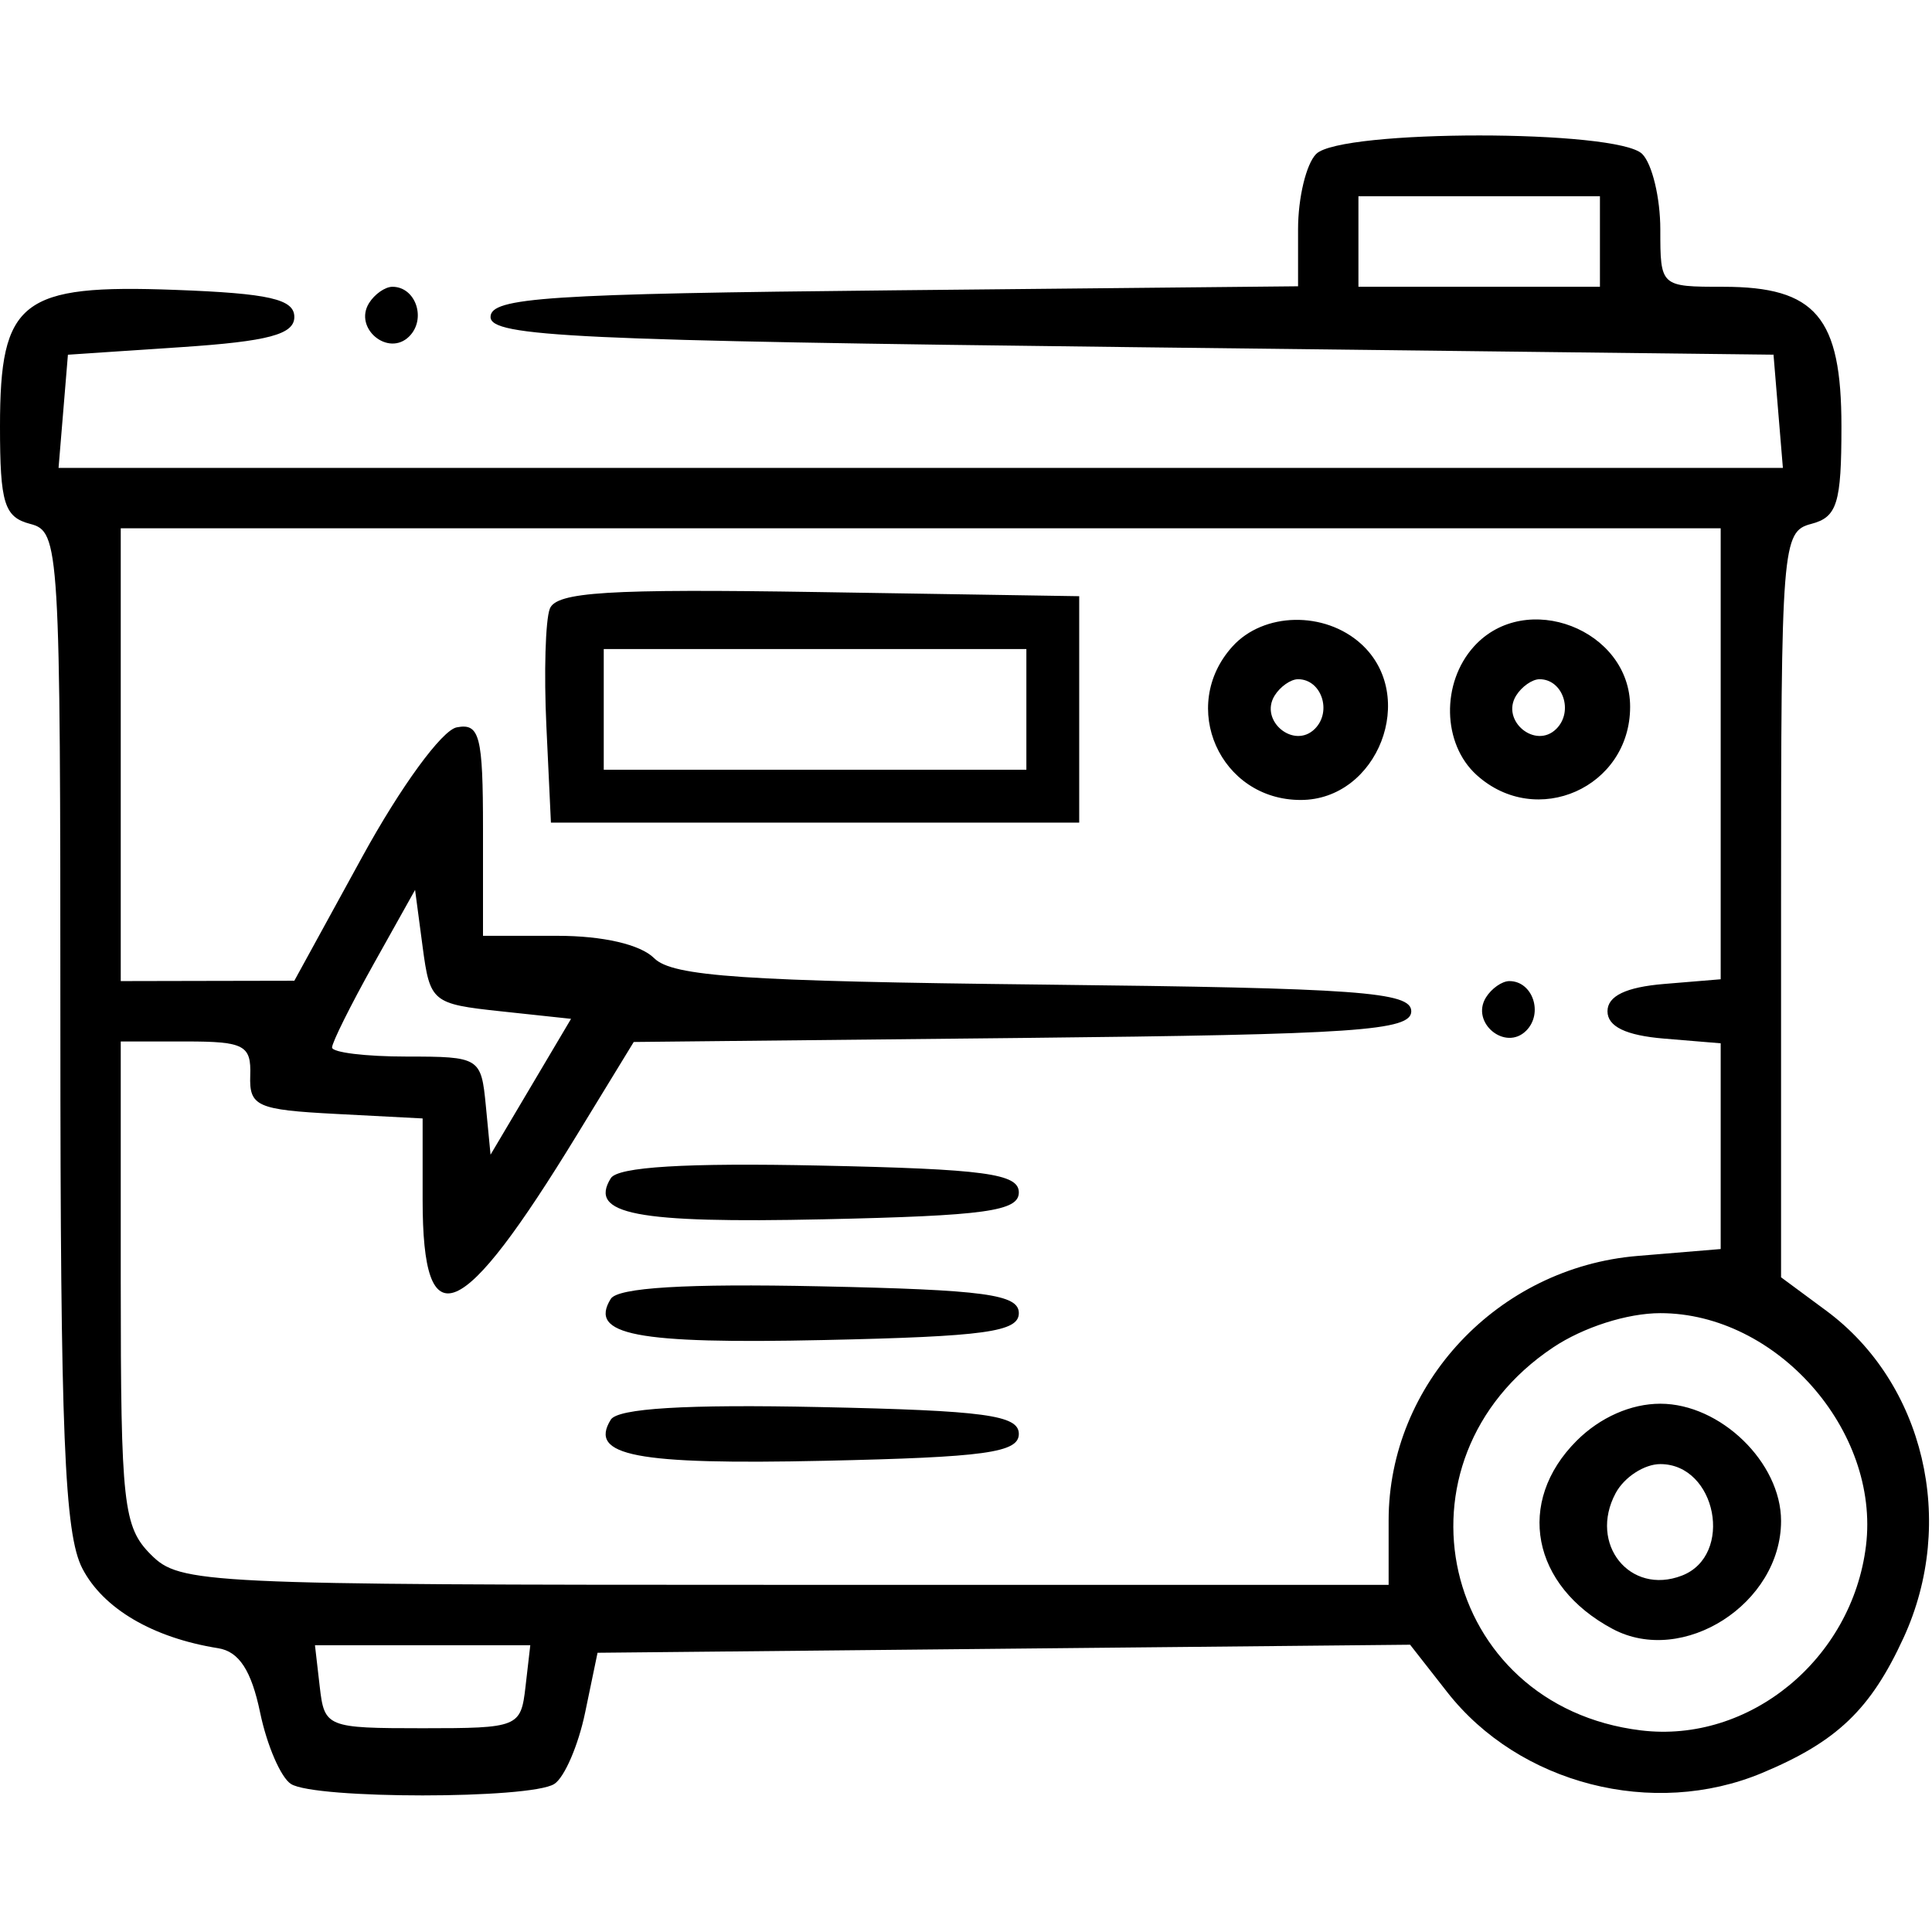 <svg xmlns="http://www.w3.org/2000/svg" width="128" height="128" viewBox="0 0 128 128" version="1.1">
	<path d="M 87.200 10.200 C 86.540 10.860, 86 13.103, 86 15.184 L 86 18.967 59.250 19.234 C 36.257 19.463, 32.500 19.711, 32.500 21 C 32.500 22.302, 38.111 22.566, 75 23 L 117.500 23.500 117.810 27.250 L 118.121 31 61 31 L 3.879 31 4.190 27.250 L 4.500 23.500 12 23 C 17.778 22.615, 19.500 22.156, 19.500 21 C 19.500 19.819, 17.828 19.437, 11.628 19.206 C 1.391 18.823, 0 19.905, -0 28.249 C -0 33.346, 0.283 34.261, 2 34.710 C 3.949 35.220, 4 36.074, 4 68.166 C 4 95.009, 4.269 101.619, 5.453 103.909 C 6.831 106.574, 10.126 108.510, 14.456 109.199 C 15.837 109.419, 16.655 110.675, 17.234 113.463 C 17.686 115.637, 18.605 117.766, 19.278 118.193 C 20.867 119.203, 35.133 119.203, 36.722 118.193 C 37.395 117.766, 38.315 115.635, 38.767 113.458 L 39.589 109.500 66.506 109.233 L 93.423 108.967 95.882 112.108 C 100.654 118.205, 109.521 120.481, 116.746 117.462 C 121.704 115.390, 123.934 113.258, 126.119 108.500 C 129.651 100.808, 127.480 91.633, 120.992 86.836 L 118 84.624 118 59.929 C 118 36.074, 118.068 35.215, 120 34.710 C 121.717 34.261, 122 33.346, 122 28.249 C 122 21.008, 120.300 19, 114.171 19 C 110.008 19, 110 18.993, 110 15.200 C 110 13.110, 109.460 10.860, 108.800 10.200 C 107.166 8.566, 88.834 8.566, 87.200 10.200 M 90 16 L 90 19 98 19 L 106 19 106 16 L 106 13 98 13 L 90 13 90 16 M 24.446 20.087 C 23.416 21.755, 25.733 23.667, 27.113 22.287 C 28.267 21.133, 27.545 19, 26 19 C 25.515 19, 24.816 19.489, 24.446 20.087 M 8 50 L 8 65 13.750 64.988 L 19.500 64.977 24.009 56.750 C 26.546 52.122, 29.279 48.377, 30.259 48.189 C 31.781 47.895, 32 48.742, 32 54.927 L 32 62 36.929 62 C 39.950 62, 42.431 62.574, 43.339 63.482 C 44.552 64.694, 49.249 65.013, 69.161 65.232 C 90.010 65.462, 93.500 65.715, 93.500 67 C 93.500 68.288, 89.853 68.538, 67.743 68.767 L 41.986 69.034 38.243 75.160 C 30.533 87.779, 28 88.850, 28 79.491 L 28 74.100 22.250 73.800 C 17.015 73.527, 16.507 73.299, 16.579 71.250 C 16.650 69.251, 16.176 69, 12.329 69 L 8 69 8 85 C 8 99.667, 8.167 101.167, 10 103 C 11.933 104.933, 13.333 105, 52 105 L 92 105 92 100.734 C 92 91.682, 99.252 83.975, 108.490 83.209 L 114 82.752 114 75.937 L 114 69.121 110.250 68.810 C 107.721 68.601, 106.500 68.011, 106.500 67 C 106.500 65.989, 107.721 65.399, 110.250 65.190 L 114 64.879 114 49.940 L 114 35 61 35 L 8 35 8 50 M 36.426 40.332 C 36.135 41.090, 36.033 44.588, 36.199 48.105 L 36.500 54.500 54 54.500 L 71.500 54.500 71.500 47 L 71.500 39.500 54.228 39.226 C 40.283 39.005, 36.853 39.218, 36.426 40.332 M 81.655 42.829 C 78.067 46.793, 80.825 53, 86.174 53 C 91.295 53, 93.966 46.089, 90.171 42.655 C 87.756 40.469, 83.716 40.552, 81.655 42.829 M 97.655 42.829 C 95.469 45.244, 95.552 49.284, 97.829 51.345 C 101.793 54.933, 108 52.175, 108 46.826 C 108 41.705, 101.089 39.034, 97.655 42.829 M 40 47 L 40 51 54 51 L 68 51 68 47 L 68 43 54 43 L 40 43 40 47 M 84.446 46.087 C 83.416 47.755, 85.733 49.667, 87.113 48.287 C 88.267 47.133, 87.545 45, 86 45 C 85.515 45, 84.816 45.489, 84.446 46.087 M 100.446 46.087 C 99.416 47.755, 101.733 49.667, 103.113 48.287 C 104.267 47.133, 103.545 45, 102 45 C 101.515 45, 100.816 45.489, 100.446 46.087 M 24.750 63.876 C 23.238 66.581, 22 69.066, 22 69.397 C 22 69.729, 24.221 70, 26.937 70 C 31.775 70, 31.880 70.065, 32.187 73.250 L 32.500 76.500 35.167 72 L 37.834 67.500 33.167 67 C 28.637 66.515, 28.485 66.389, 28 62.729 L 27.500 58.958 24.750 63.876 M 98.446 66.087 C 97.416 67.755, 99.733 69.667, 101.113 68.287 C 102.267 67.133, 101.545 65, 100 65 C 99.515 65, 98.816 65.489, 98.446 66.087 M 40.464 78.059 C 38.986 80.450, 42.110 81.053, 54.581 80.781 C 65.273 80.548, 67.500 80.241, 67.500 79 C 67.500 77.757, 65.246 77.452, 54.327 77.222 C 45.433 77.033, 40.929 77.305, 40.464 78.059 M 40.464 86.059 C 38.986 88.450, 42.110 89.053, 54.581 88.781 C 65.273 88.548, 67.500 88.241, 67.500 87 C 67.500 85.757, 65.246 85.452, 54.327 85.222 C 45.433 85.033, 40.929 85.305, 40.464 86.059 M 102.898 89.270 C 91.708 96.745, 95.438 113.022, 108.712 114.642 C 115.892 115.519, 122.705 109.932, 123.626 102.413 C 124.562 94.768, 117.695 87, 110 87 C 107.814 87, 104.904 87.930, 102.898 89.270 M 40.464 94.059 C 38.986 96.450, 42.110 97.053, 54.581 96.781 C 65.273 96.548, 67.500 96.241, 67.500 95 C 67.500 93.757, 65.246 93.452, 54.327 93.222 C 45.433 93.033, 40.929 93.305, 40.464 94.059 M 104.455 95.455 C 100.404 99.505, 101.468 105.058, 106.843 107.922 C 111.507 110.407, 118 106.243, 118 100.766 C 118 96.896, 113.987 93, 110 93 C 108.052 93, 106.002 93.907, 104.455 95.455 M 107.039 98.928 C 105.239 102.291, 107.983 105.711, 111.423 104.391 C 114.894 103.059, 113.727 97, 110 97 C 108.939 97, 107.606 97.867, 107.039 98.928 M 21.184 111.750 C 21.493 114.435, 21.652 114.500, 28 114.500 C 34.348 114.500, 34.507 114.435, 34.816 111.750 L 35.133 109 28 109 L 20.867 109 21.184 111.750" stroke="none" fill="black" fill-rule="evenodd"/>
</svg>